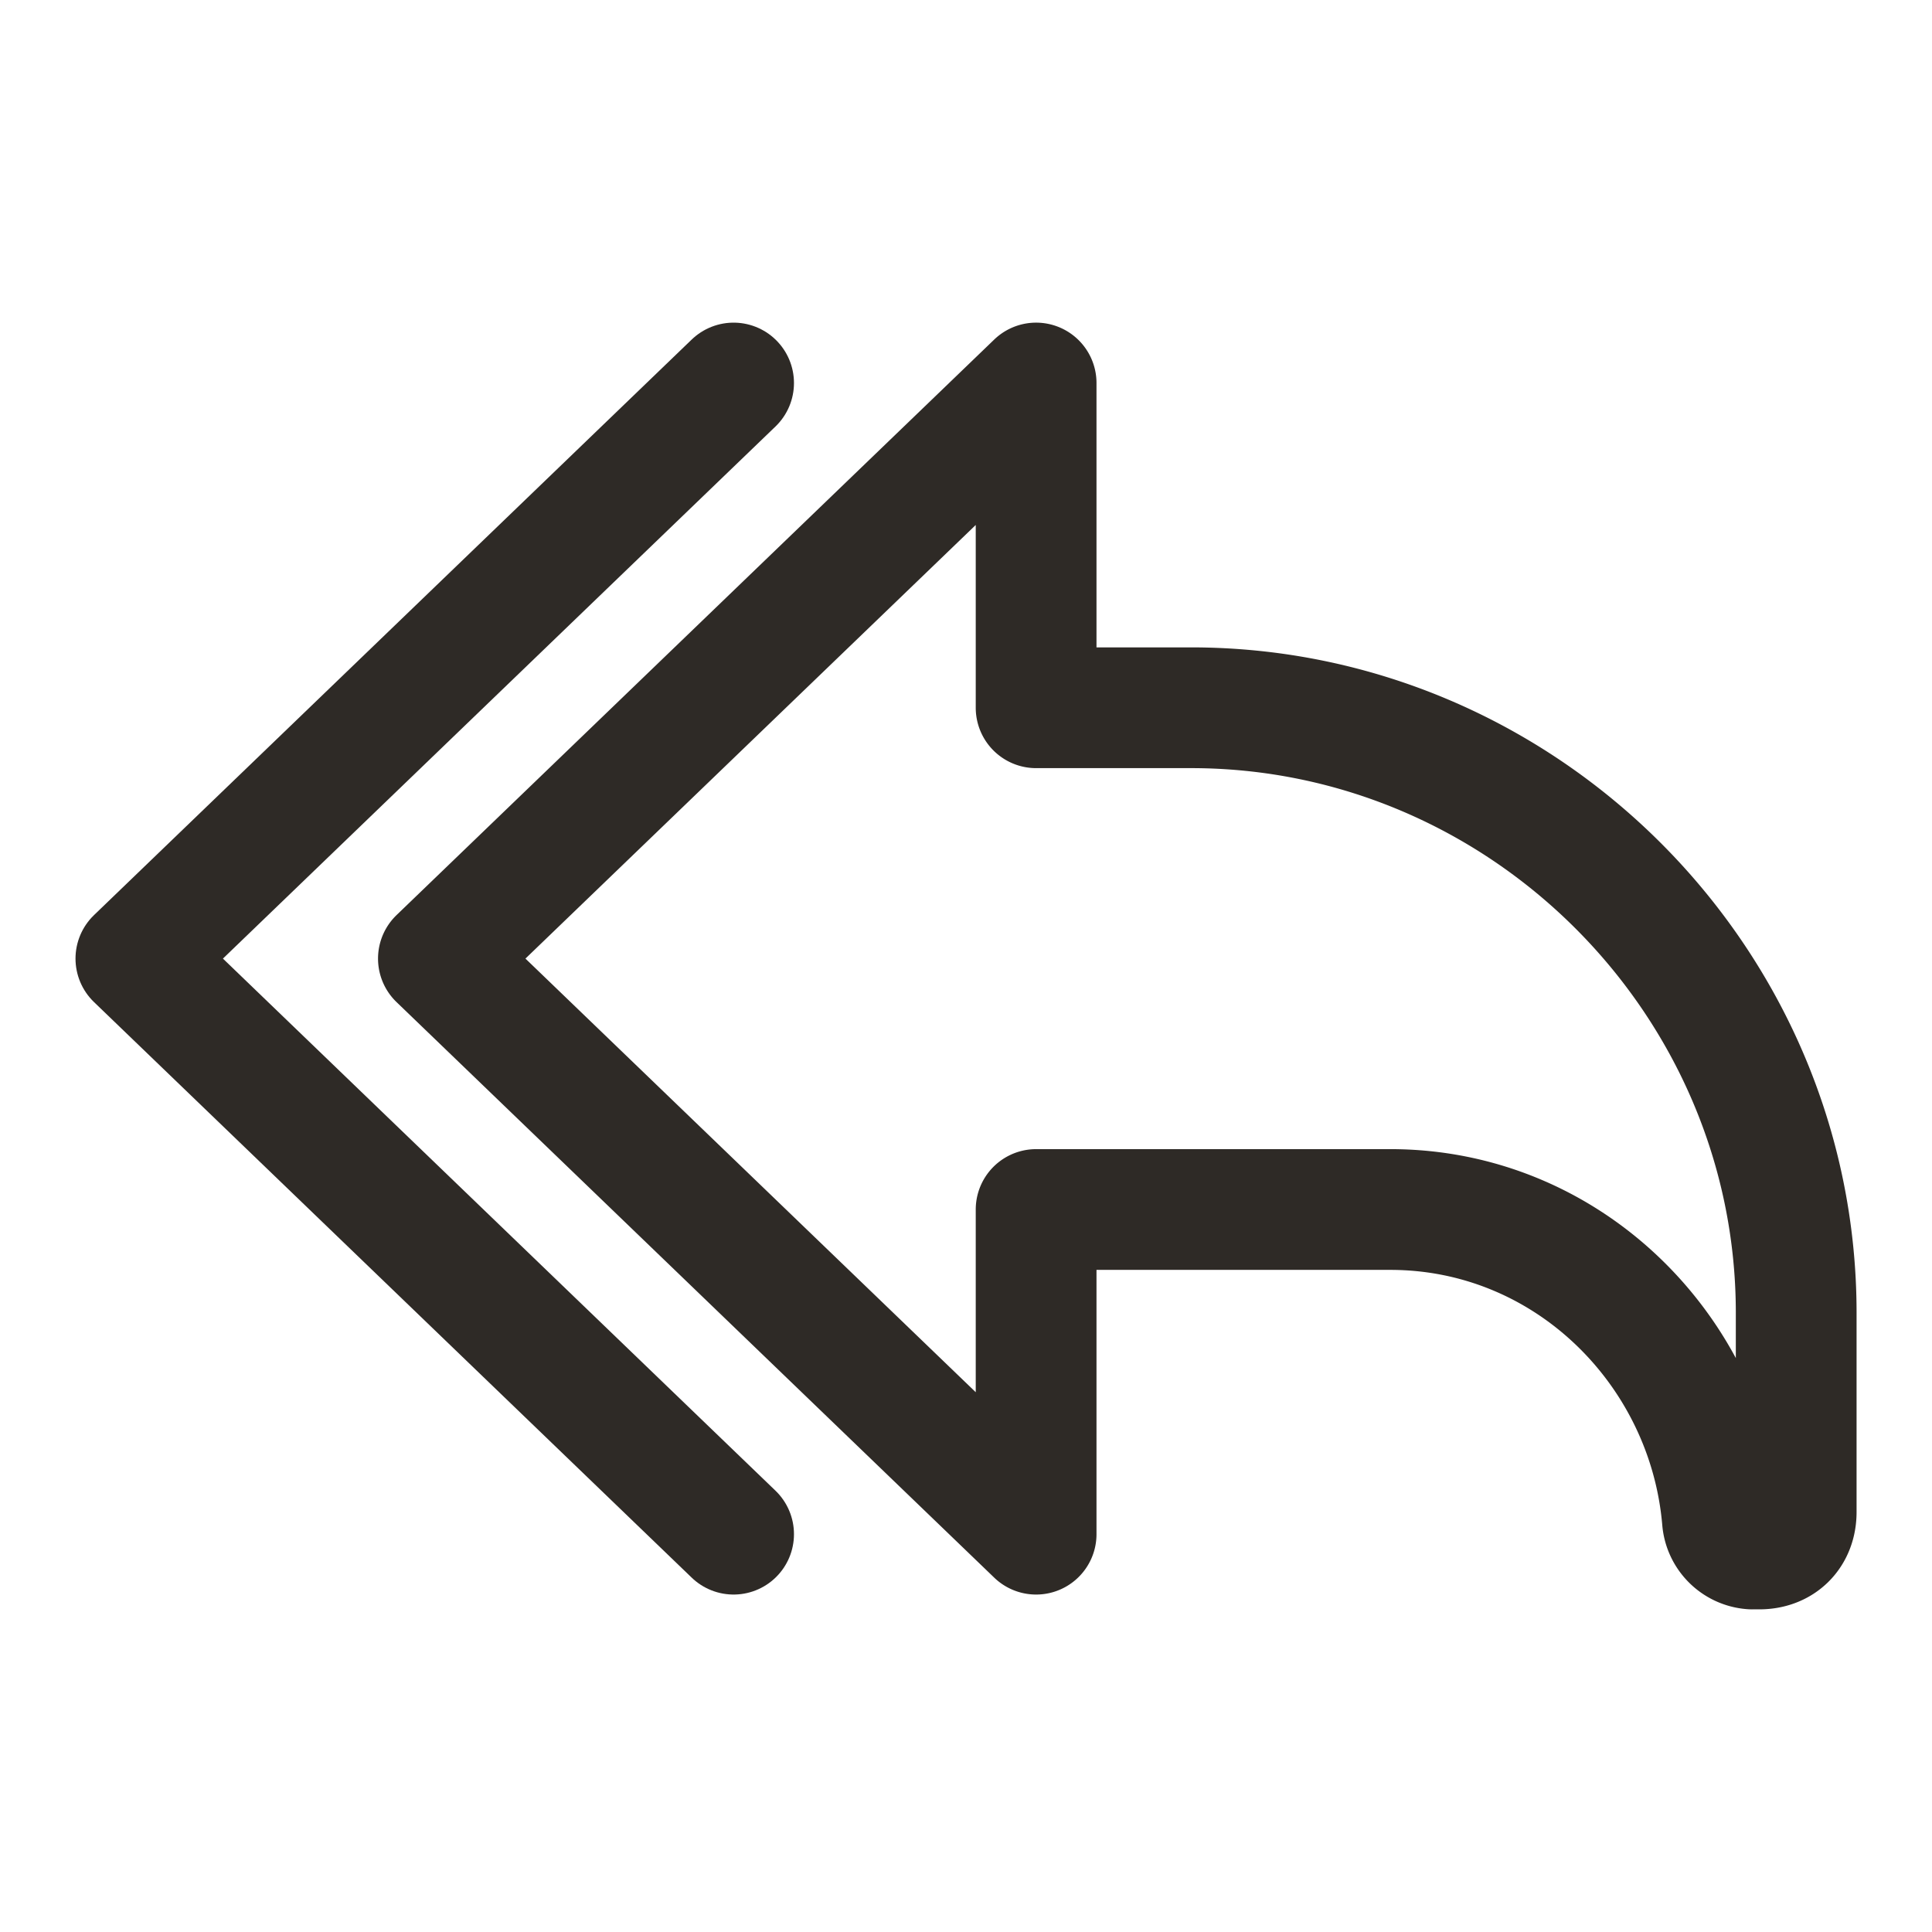 <svg xmlns="http://www.w3.org/2000/svg" width="24" height="24" fill="none"><path stroke="#2E2A26" stroke-linecap="round" stroke-linejoin="round" stroke-miterlimit="10" stroke-width="1.5" d="m12.871 19.058-7.425-7.15 7.425-7.15v4.034h1.925c4.125 0 7.517 3.391 7.517 7.516v2.475c0 .275-.183.459-.458.459h-.092a.394.394 0 0 1-.367-.367c-.183-2.108-1.925-3.85-4.125-3.85h-4.4v4.033Z"/><path stroke="#2E2A26" stroke-linecap="round" stroke-linejoin="round" stroke-miterlimit="10" stroke-width="1.5" d="m9.113 19.058-7.425-7.15 7.425-7.15"/></svg>